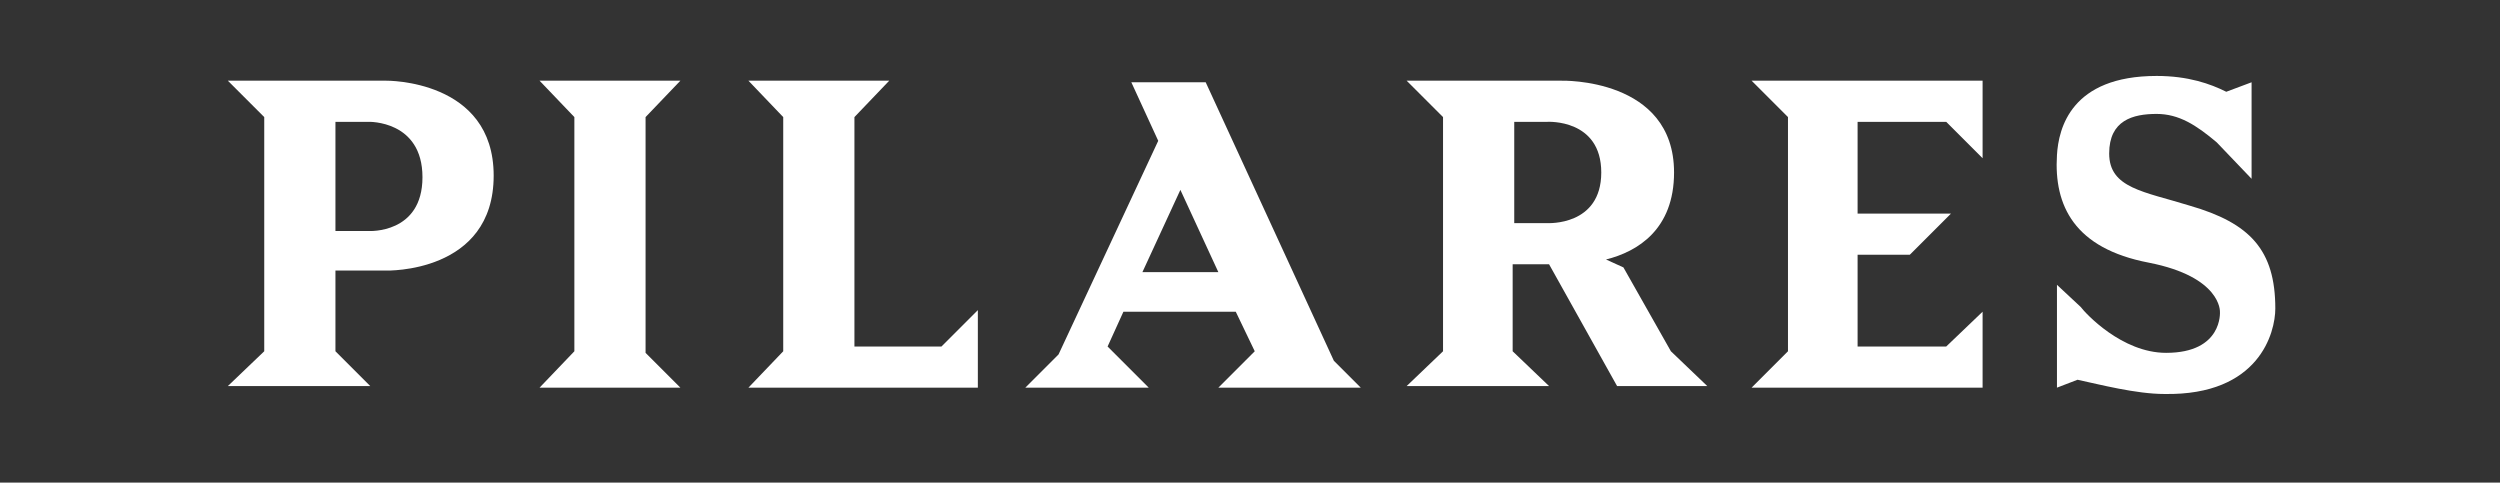 <svg xmlns:xlink="http://www.w3.org/1999/xlink" xmlns="http://www.w3.org/2000/svg" version="1.1" x="0px" y="0px" viewBox="0 0 158 30.5" width="158" height="30.5">
<rect x="0" y="0" width="158" height="30.5" fill="#333333" stroke="none"/>
<style type="text/css">
	.st0{fill:#fff;}
</style>
<g>
	<path class="st0" d="M88.9,5.1l2.3,2.3v14.8l-2.3,2.2h9l-2.3-2.2v-5.5h2.3l4.3,7.7h5.7l-2.3-2.2l-3-5.3l-1.1-0.5   c2-0.5,4.3-1.9,4.3-5.5c0-6-7.1-5.8-7.1-5.8H88.9z M95.7,7.7h2.1c0,0,3.4-0.2,3.4,3.2c0,3.4-3.4,3.2-3.4,3.2h-2.1L95.7,7.7z"/>
	<path class="st0" d="M14.4,5.1l2.3,2.3v14.8l-2.3,2.2h9l-2.2-2.2v-5.1h3.2c0,0,6.8,0.2,6.8-6c0-6.1-6.8-6-6.8-6H14.4z M23.3,14.6   h-2.1l0-6.9h2.1c0,0,3.4-0.1,3.4,3.5C26.7,14.8,23.3,14.6,23.3,14.6z"/>
	<polygon class="st0" points="61.8,19.6 59.5,21.9 54,21.9 54,7.4 56.2,5.1 47.3,5.1 49.5,7.4 49.5,22.2 47.3,24.5 61.8,24.5  "/>
	<path class="st0" d="M71.5,5.2l1.7,3.7l-6.3,13.5l-2.1,2.1h7.8l-2.6-2.6l1-2.2h7.1l1.2,2.5l-2.3,2.3h9l-1.7-1.7L76.2,5.2L71.5,5.2z    M72.2,17.2l2.4-5.2l2.4,5.2H72.2z"/>
	<path class="st0" d="M130,18v6.5l1.3-0.5c1.4,0.3,3.7,0.9,5.5,0.9c6,0.1,7-3.9,7-5.4c0-3.7-1.6-5.4-5.4-6.5   c-2.9-0.9-5.1-1.1-5.1-3.3c0-2.1,1.5-2.5,3-2.5c1.4,0,2.5,0.7,3.8,1.8l2.2,2.3V5.2l-1.6,0.6c-1-0.5-2.4-1-4.4-1   c-5.4,0-6.2,3.3-6.3,5c-0.2,3.2,1.1,5.9,5.8,6.8c4.6,0.9,4.5,3.1,4.5,3.1s0.2,2.6-3.4,2.6c-2.8,0-5.1-2.5-5.4-2.9L130,18z"/>
	<polygon class="st0" points="43,5.1 34.1,5.1 36.3,7.4 36.3,22.2 34.1,24.5 43,24.5 40.8,22.3 40.8,7.4  "/>
	<polygon class="st0" points="125.3,19.7 123,21.9 117.4,21.9 117.4,16.1 120.7,16.1 123.3,13.5 117.4,13.5 117.4,7.7 123,7.7    125.3,10 125.3,10 125.3,5.1 110.7,5.1 113,7.4 113,22.2 110.7,24.5 125.3,24.5  "/>
</g>
</svg>